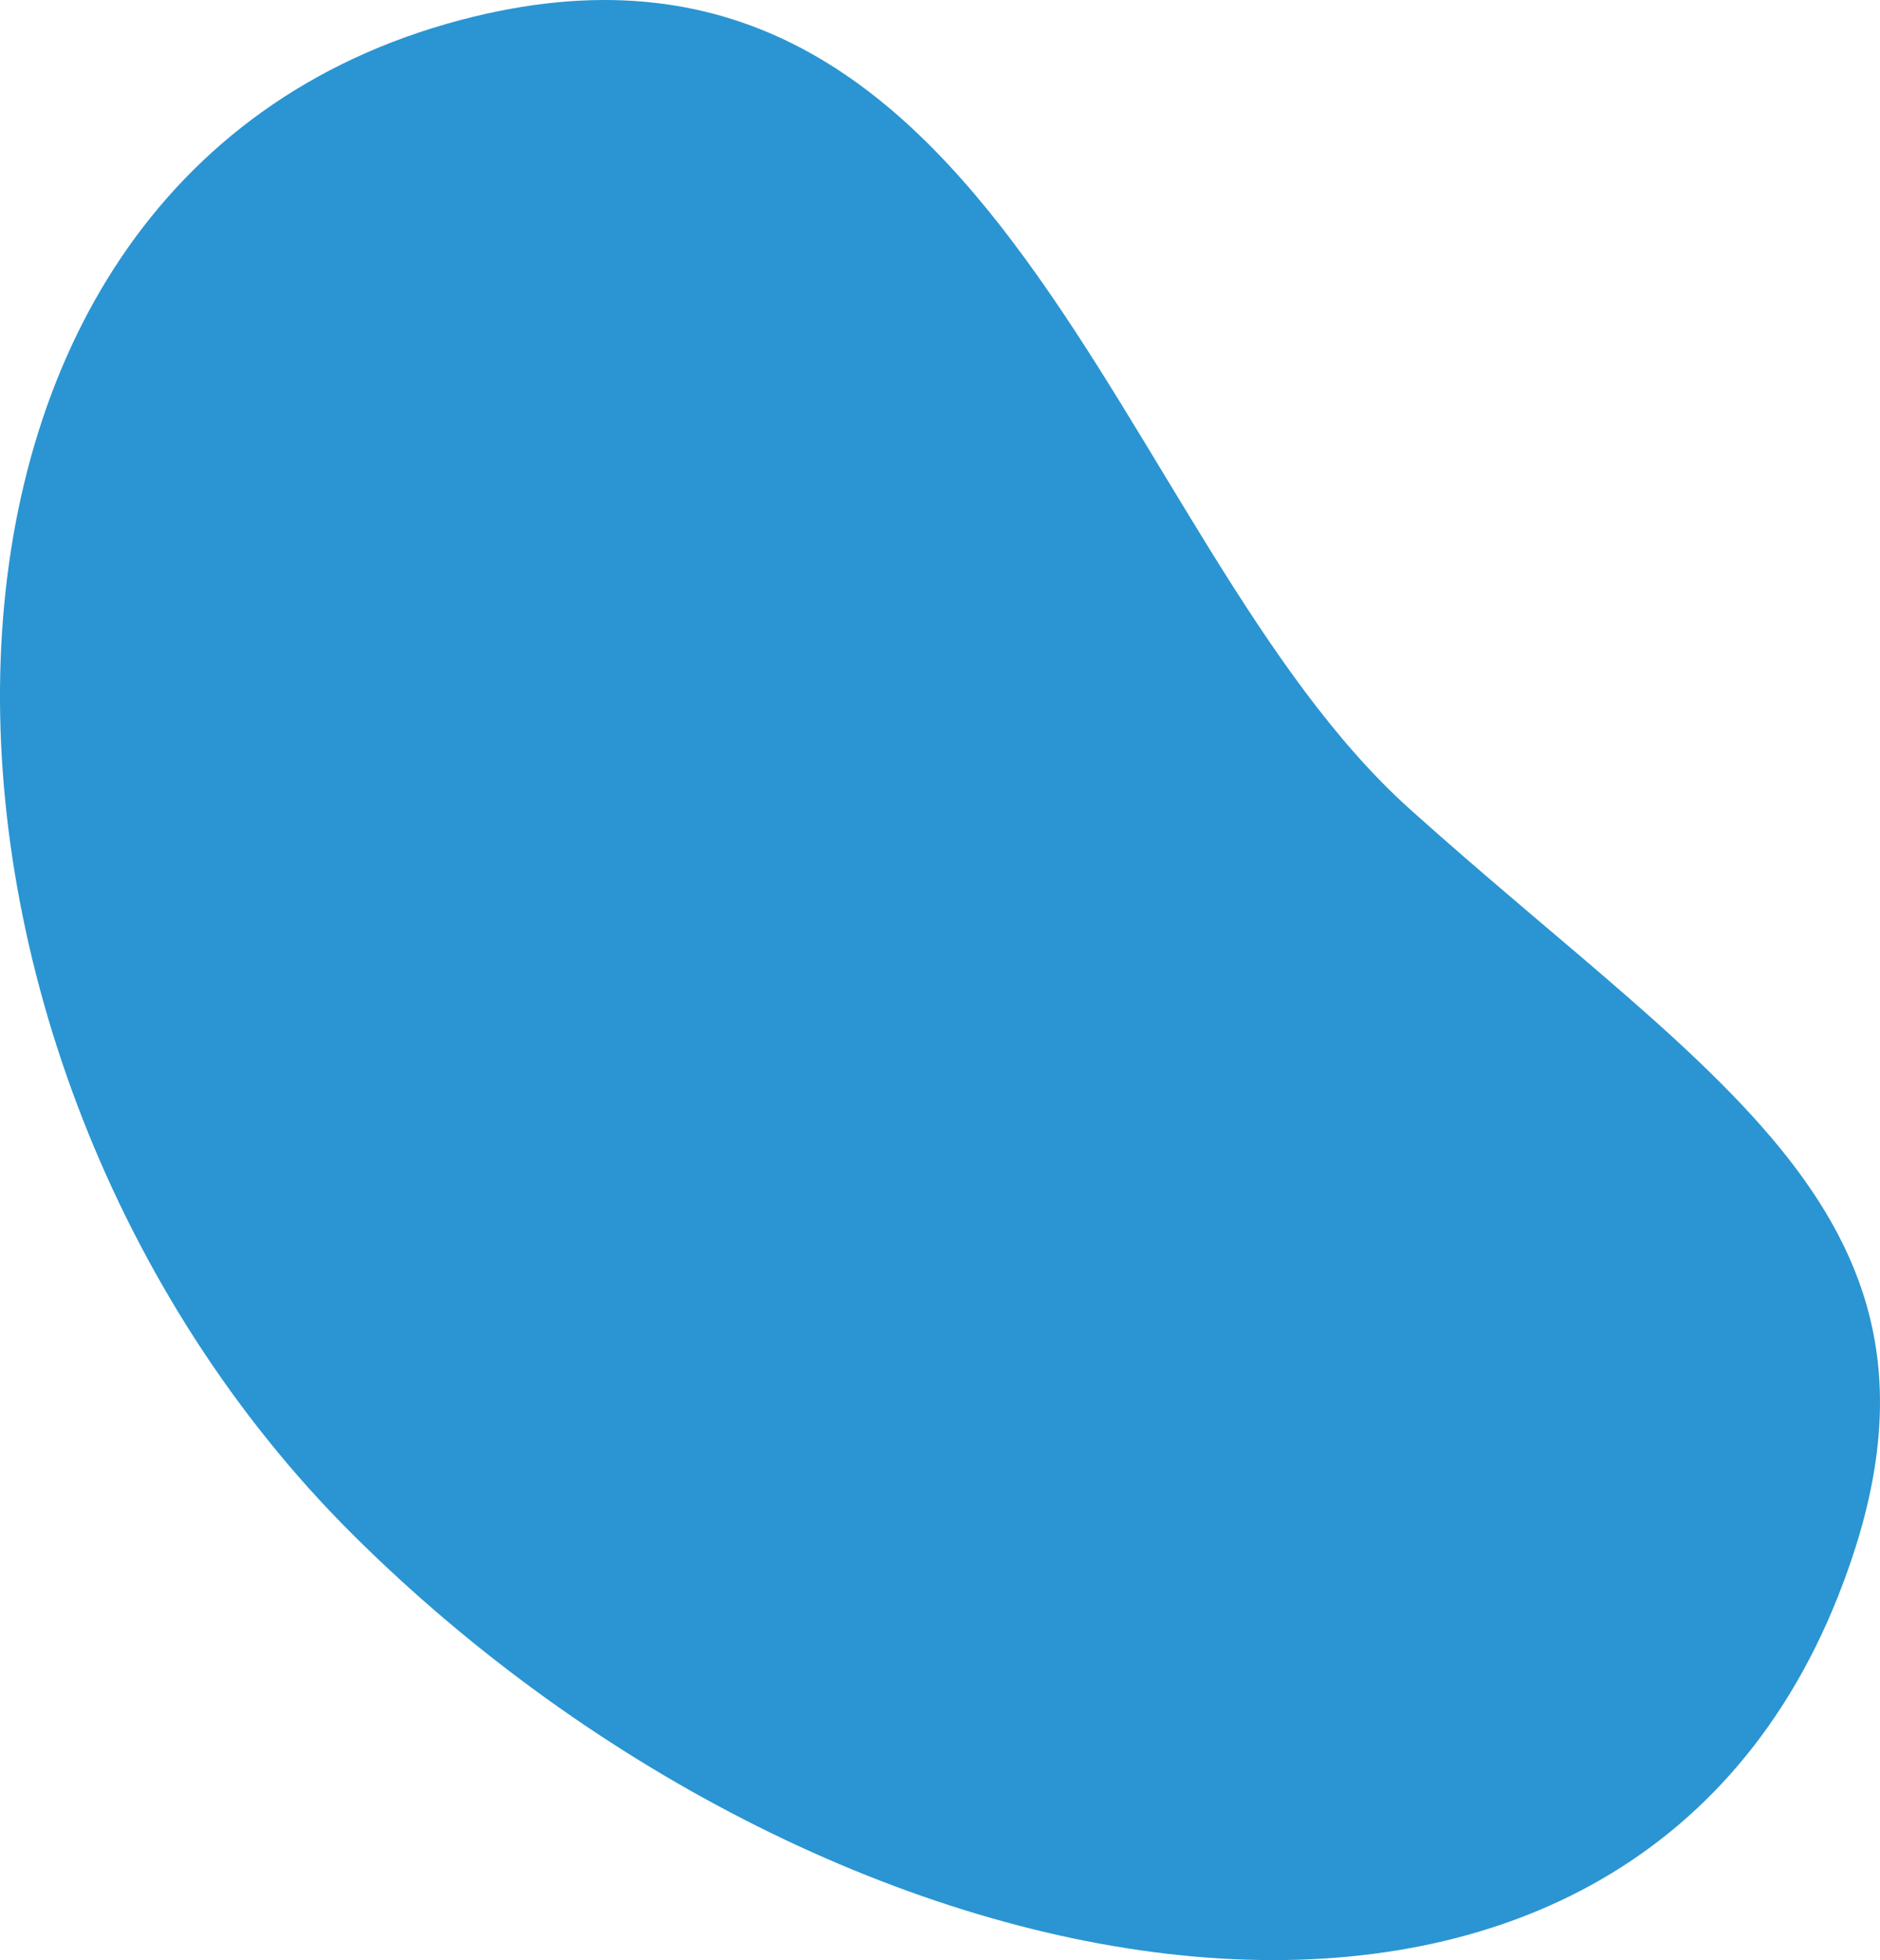 <svg xmlns="http://www.w3.org/2000/svg" xmlns:xlink="http://www.w3.org/1999/xlink" id="Group_329" data-name="Group 329" width="1006.117" height="1048.832" viewBox="0 0 1006.117 1048.832"><defs><clipPath id="clip-path"><rect id="Rectangle_109" data-name="Rectangle 109" width="1006.117" height="1048.832" fill="none"></rect></clipPath></defs><g id="Group_329-2" data-name="Group 329" clip-path="url(#clip-path)"><path id="Path_3899" data-name="Path 3899" d="M246.3,10.754c-323.593,85.763-312.926,555.826-57.97,809.9,260.246,259.338,676.421,332.818,795.27,33.687,78.952-198.714-62.277-271.531-229.187-421.478C594.587,289.272,536.329-66.111,246.308,10.757" transform="translate(-0.001 0)" fill="#2a95d2"></path></g></svg>